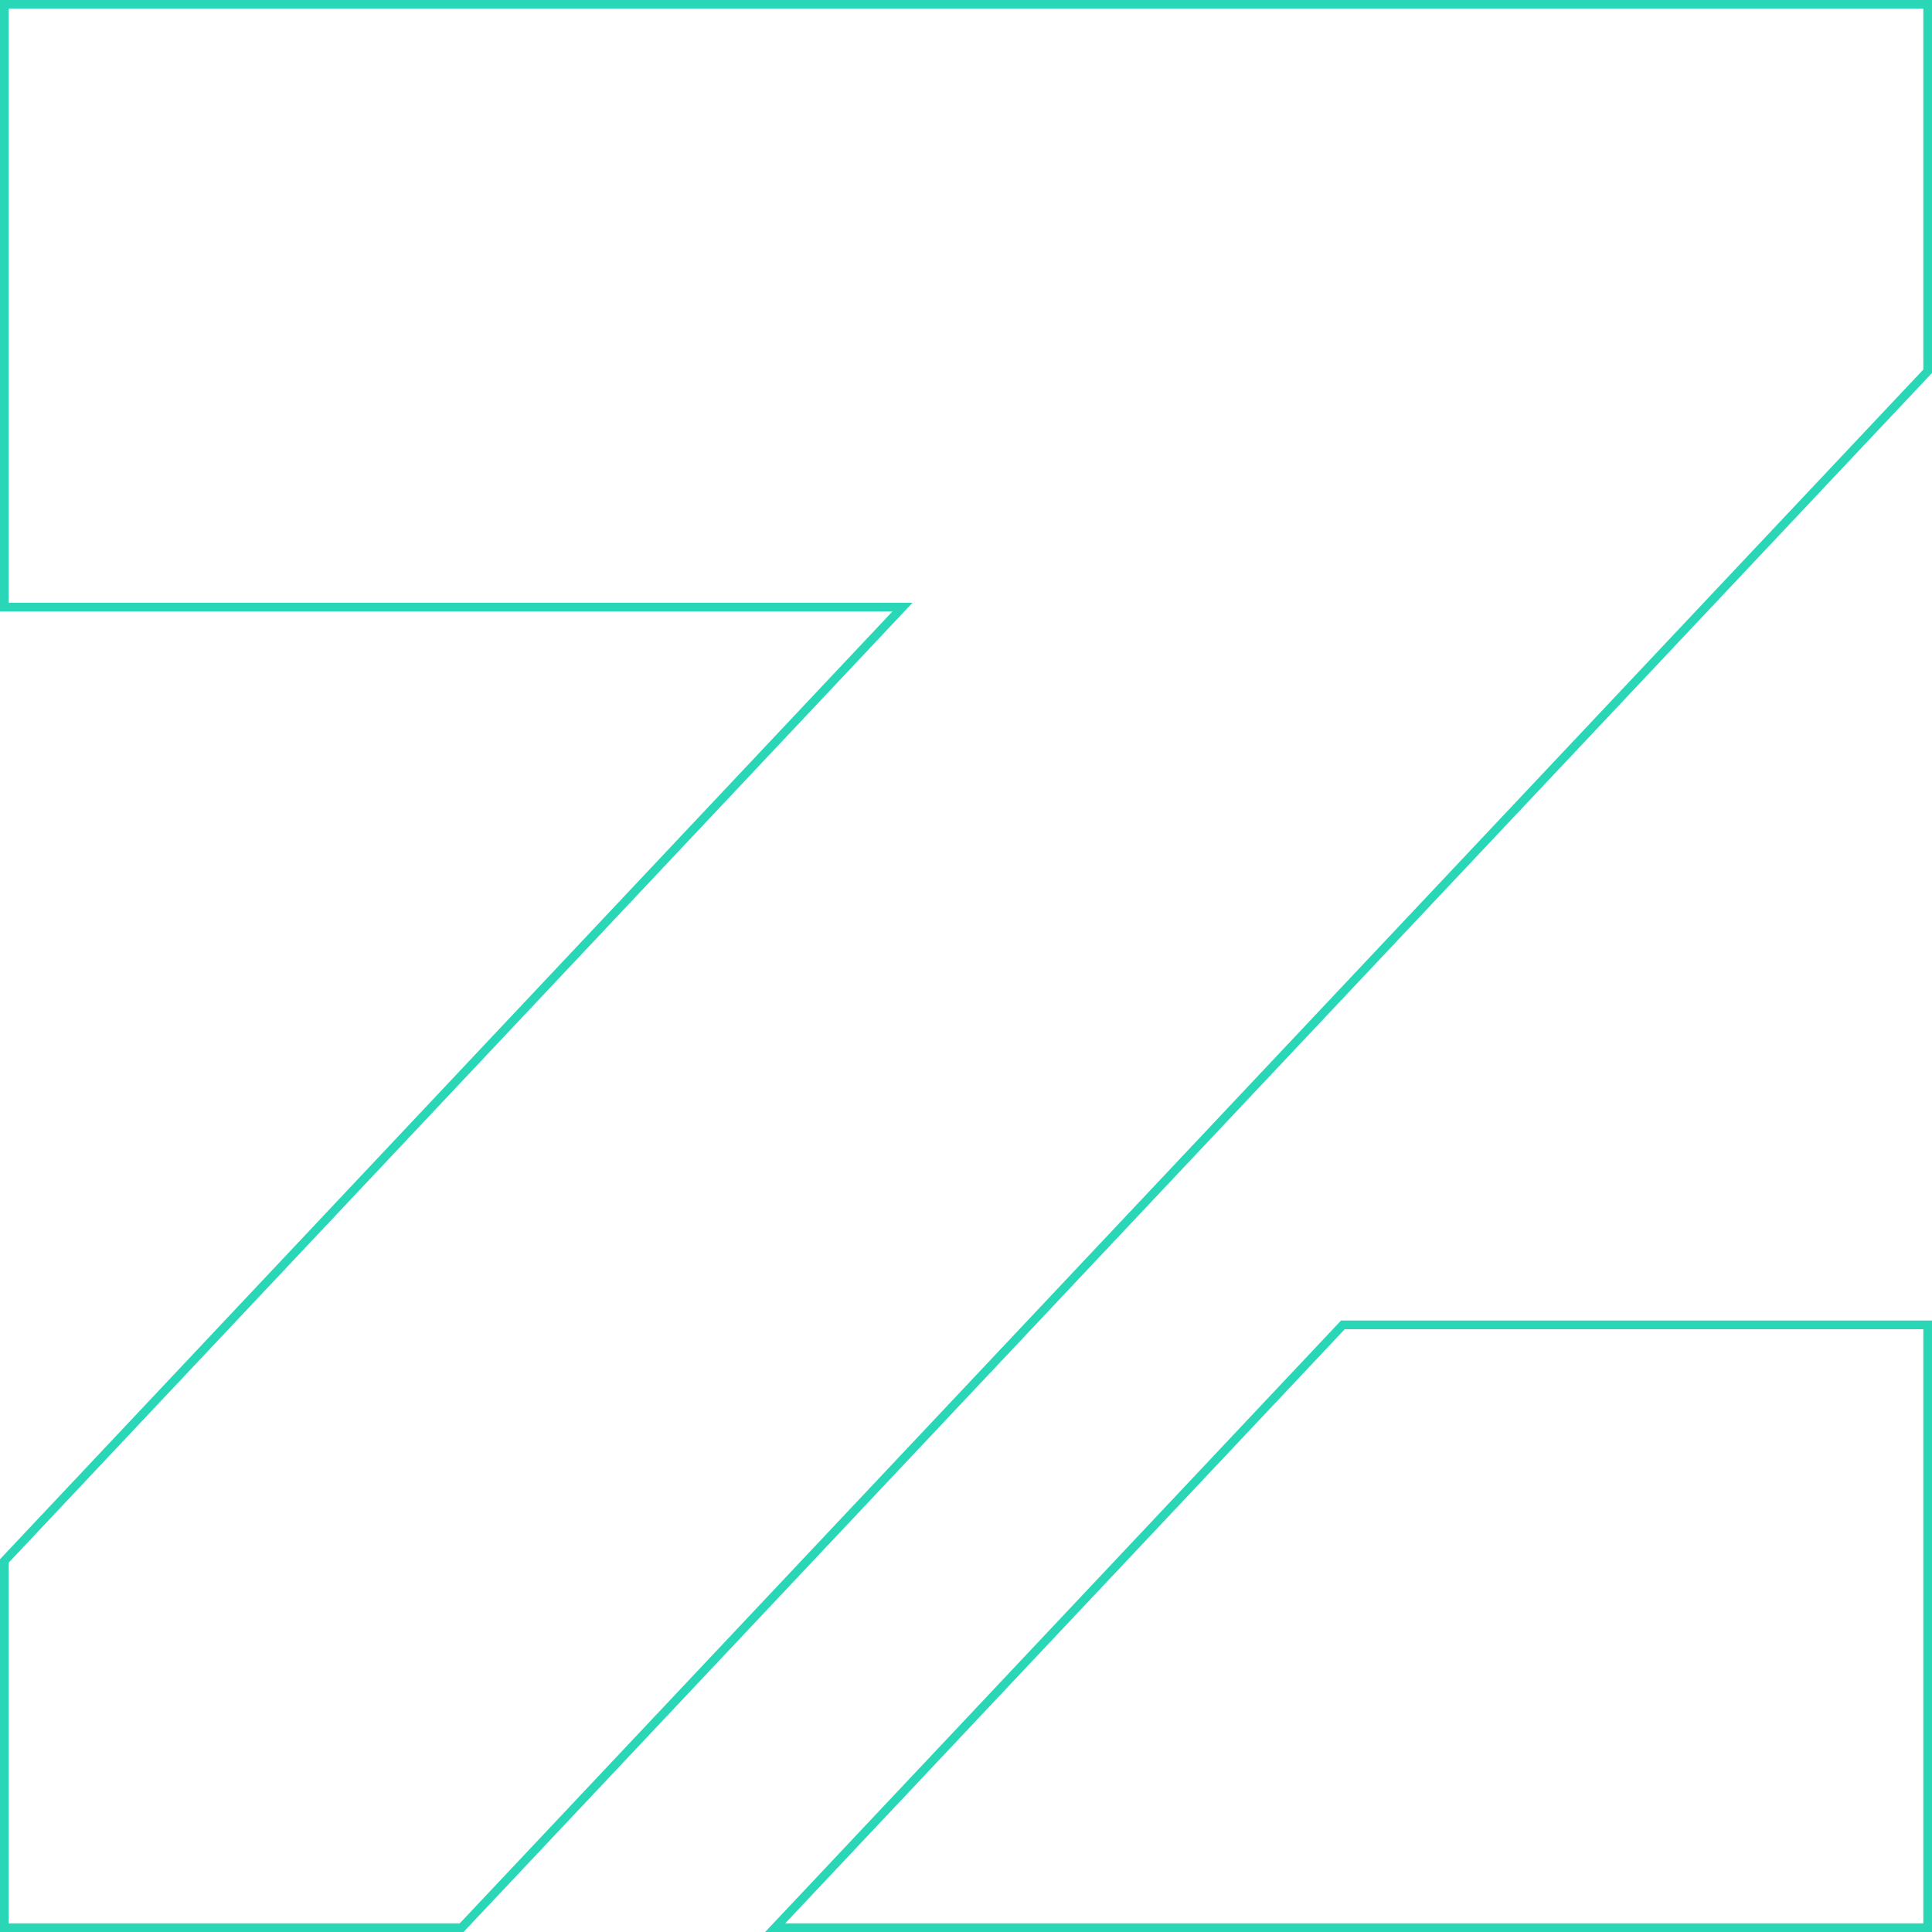 <svg width="891" height="891" viewBox="0 0 891 891" fill="none" xmlns="http://www.w3.org/2000/svg">
<path fill-rule="evenodd" clip-rule="evenodd" d="M357.499 889H889V610.997H619.324L357.499 889Z" stroke="#29D7B6" stroke-width="4"/>
<path fill-rule="evenodd" clip-rule="evenodd" d="M889 2H2V280.003H416.192L2 719.871V889H212.905L889 171.212V2Z" stroke="#29D7B6" stroke-width="4"/>
</svg>
